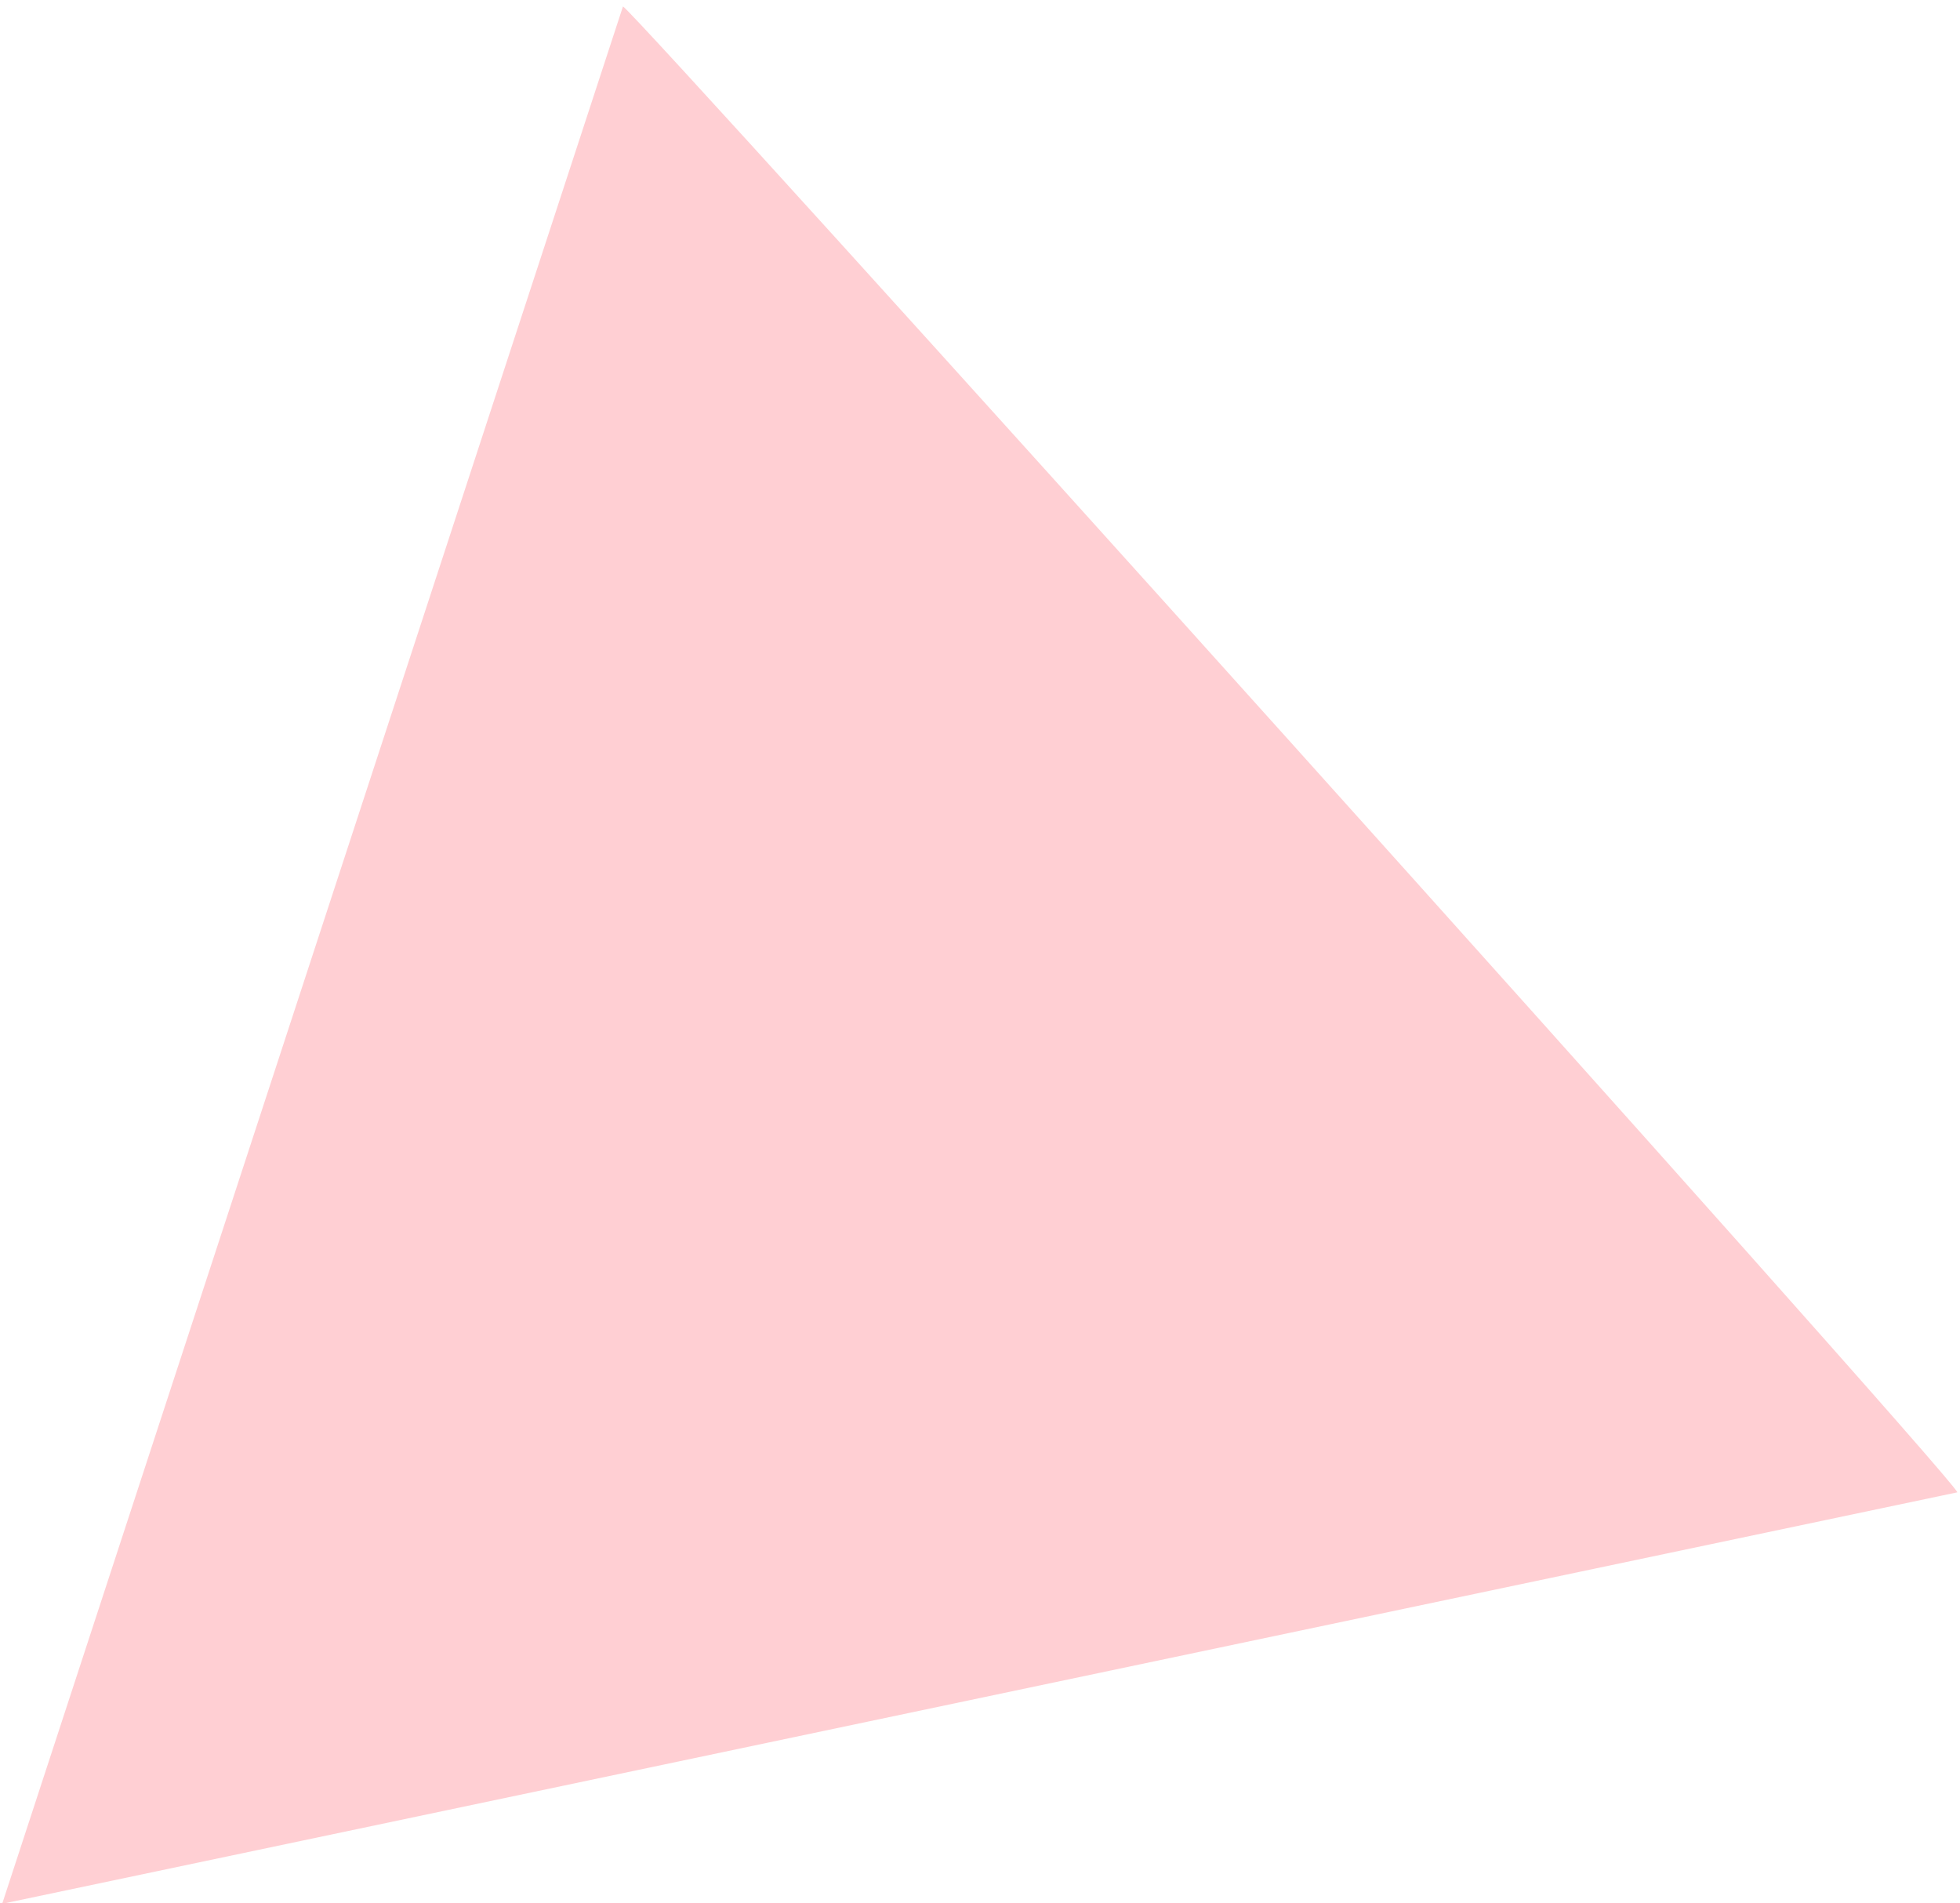 <?xml version="1.0" encoding="UTF-8"?>
<svg xmlns="http://www.w3.org/2000/svg" width="411" height="399" viewBox="0 0 411 399">
  <path id="Path-copy" fill="#ffcfd3" fill-rule="evenodd" stroke="none" d="M 0.457 399.167 L 410.451 312.893 C 408.978 308.837 133.188 2.318 130.632 1.354 Z"></path>
</svg>
